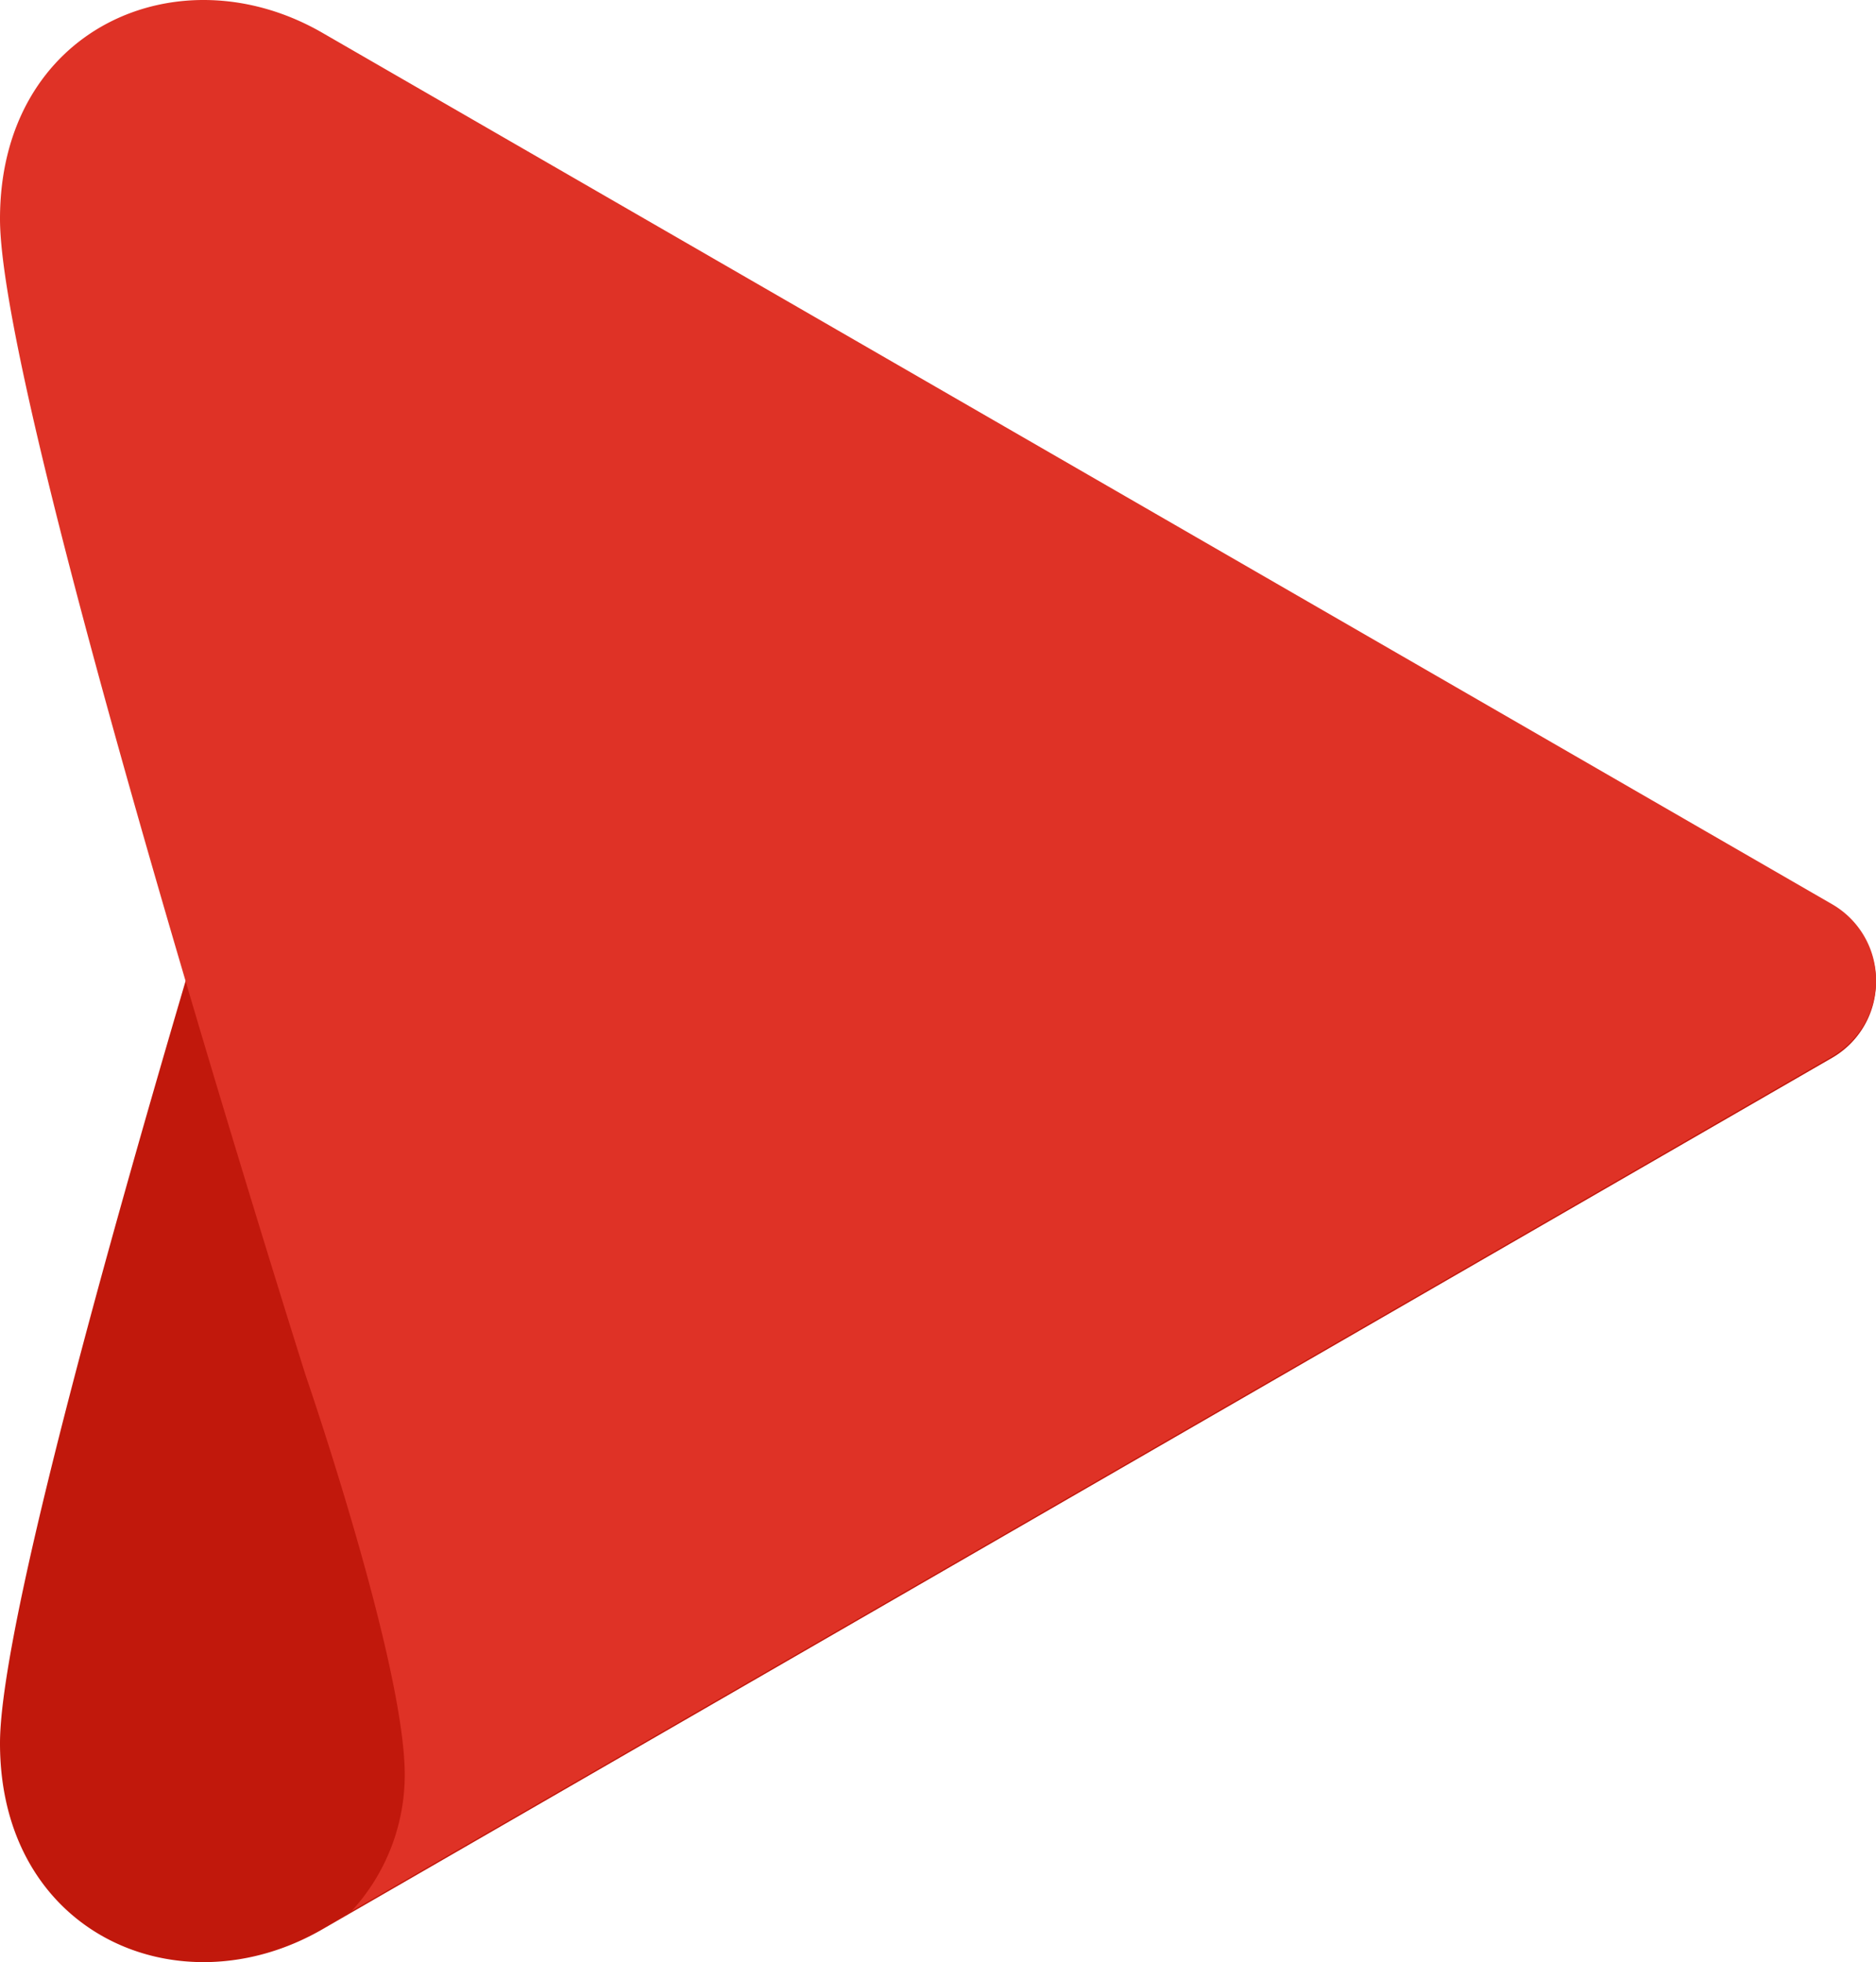 <svg xmlns="http://www.w3.org/2000/svg" xmlns:xlink="http://www.w3.org/1999/xlink" width="49.822" height="52.117" viewBox="0 0 49.822 52.117">
  <defs>
    <clipPath id="clip-path">
      <rect id="Rectangle_277" data-name="Rectangle 277" width="49.822" height="52.117" fill="none"/>
    </clipPath>
  </defs>
  <g id="Group_387" data-name="Group 387" clip-path="url(#clip-path)">
    <path id="Path_11728" data-name="Path 11728" d="M8.118,18.51s2.631-7.637,2.631-10.605A5.349,5.349,0,0,0,9.339,4.286l39.317,22.7a2.332,2.332,0,0,1,0,4.04L8.561,54.174C4.756,56.371,0,54.3,0,49.232S8.118,18.51,8.118,18.51" transform="translate(0 -2.928)" fill="#c1180c"/>
    <path id="Path_11729" data-name="Path 11729" d="M8.118,36.534s2.631,7.637,2.631,10.605a5.349,5.349,0,0,1-1.409,3.619l39.317-22.7a2.332,2.332,0,0,0,0-4.04L8.561.871C4.756-1.326,0,.747,0,5.813S8.118,36.534,8.118,36.534" transform="translate(0 0)" fill="#df3226"/>
  </g>
</svg>
